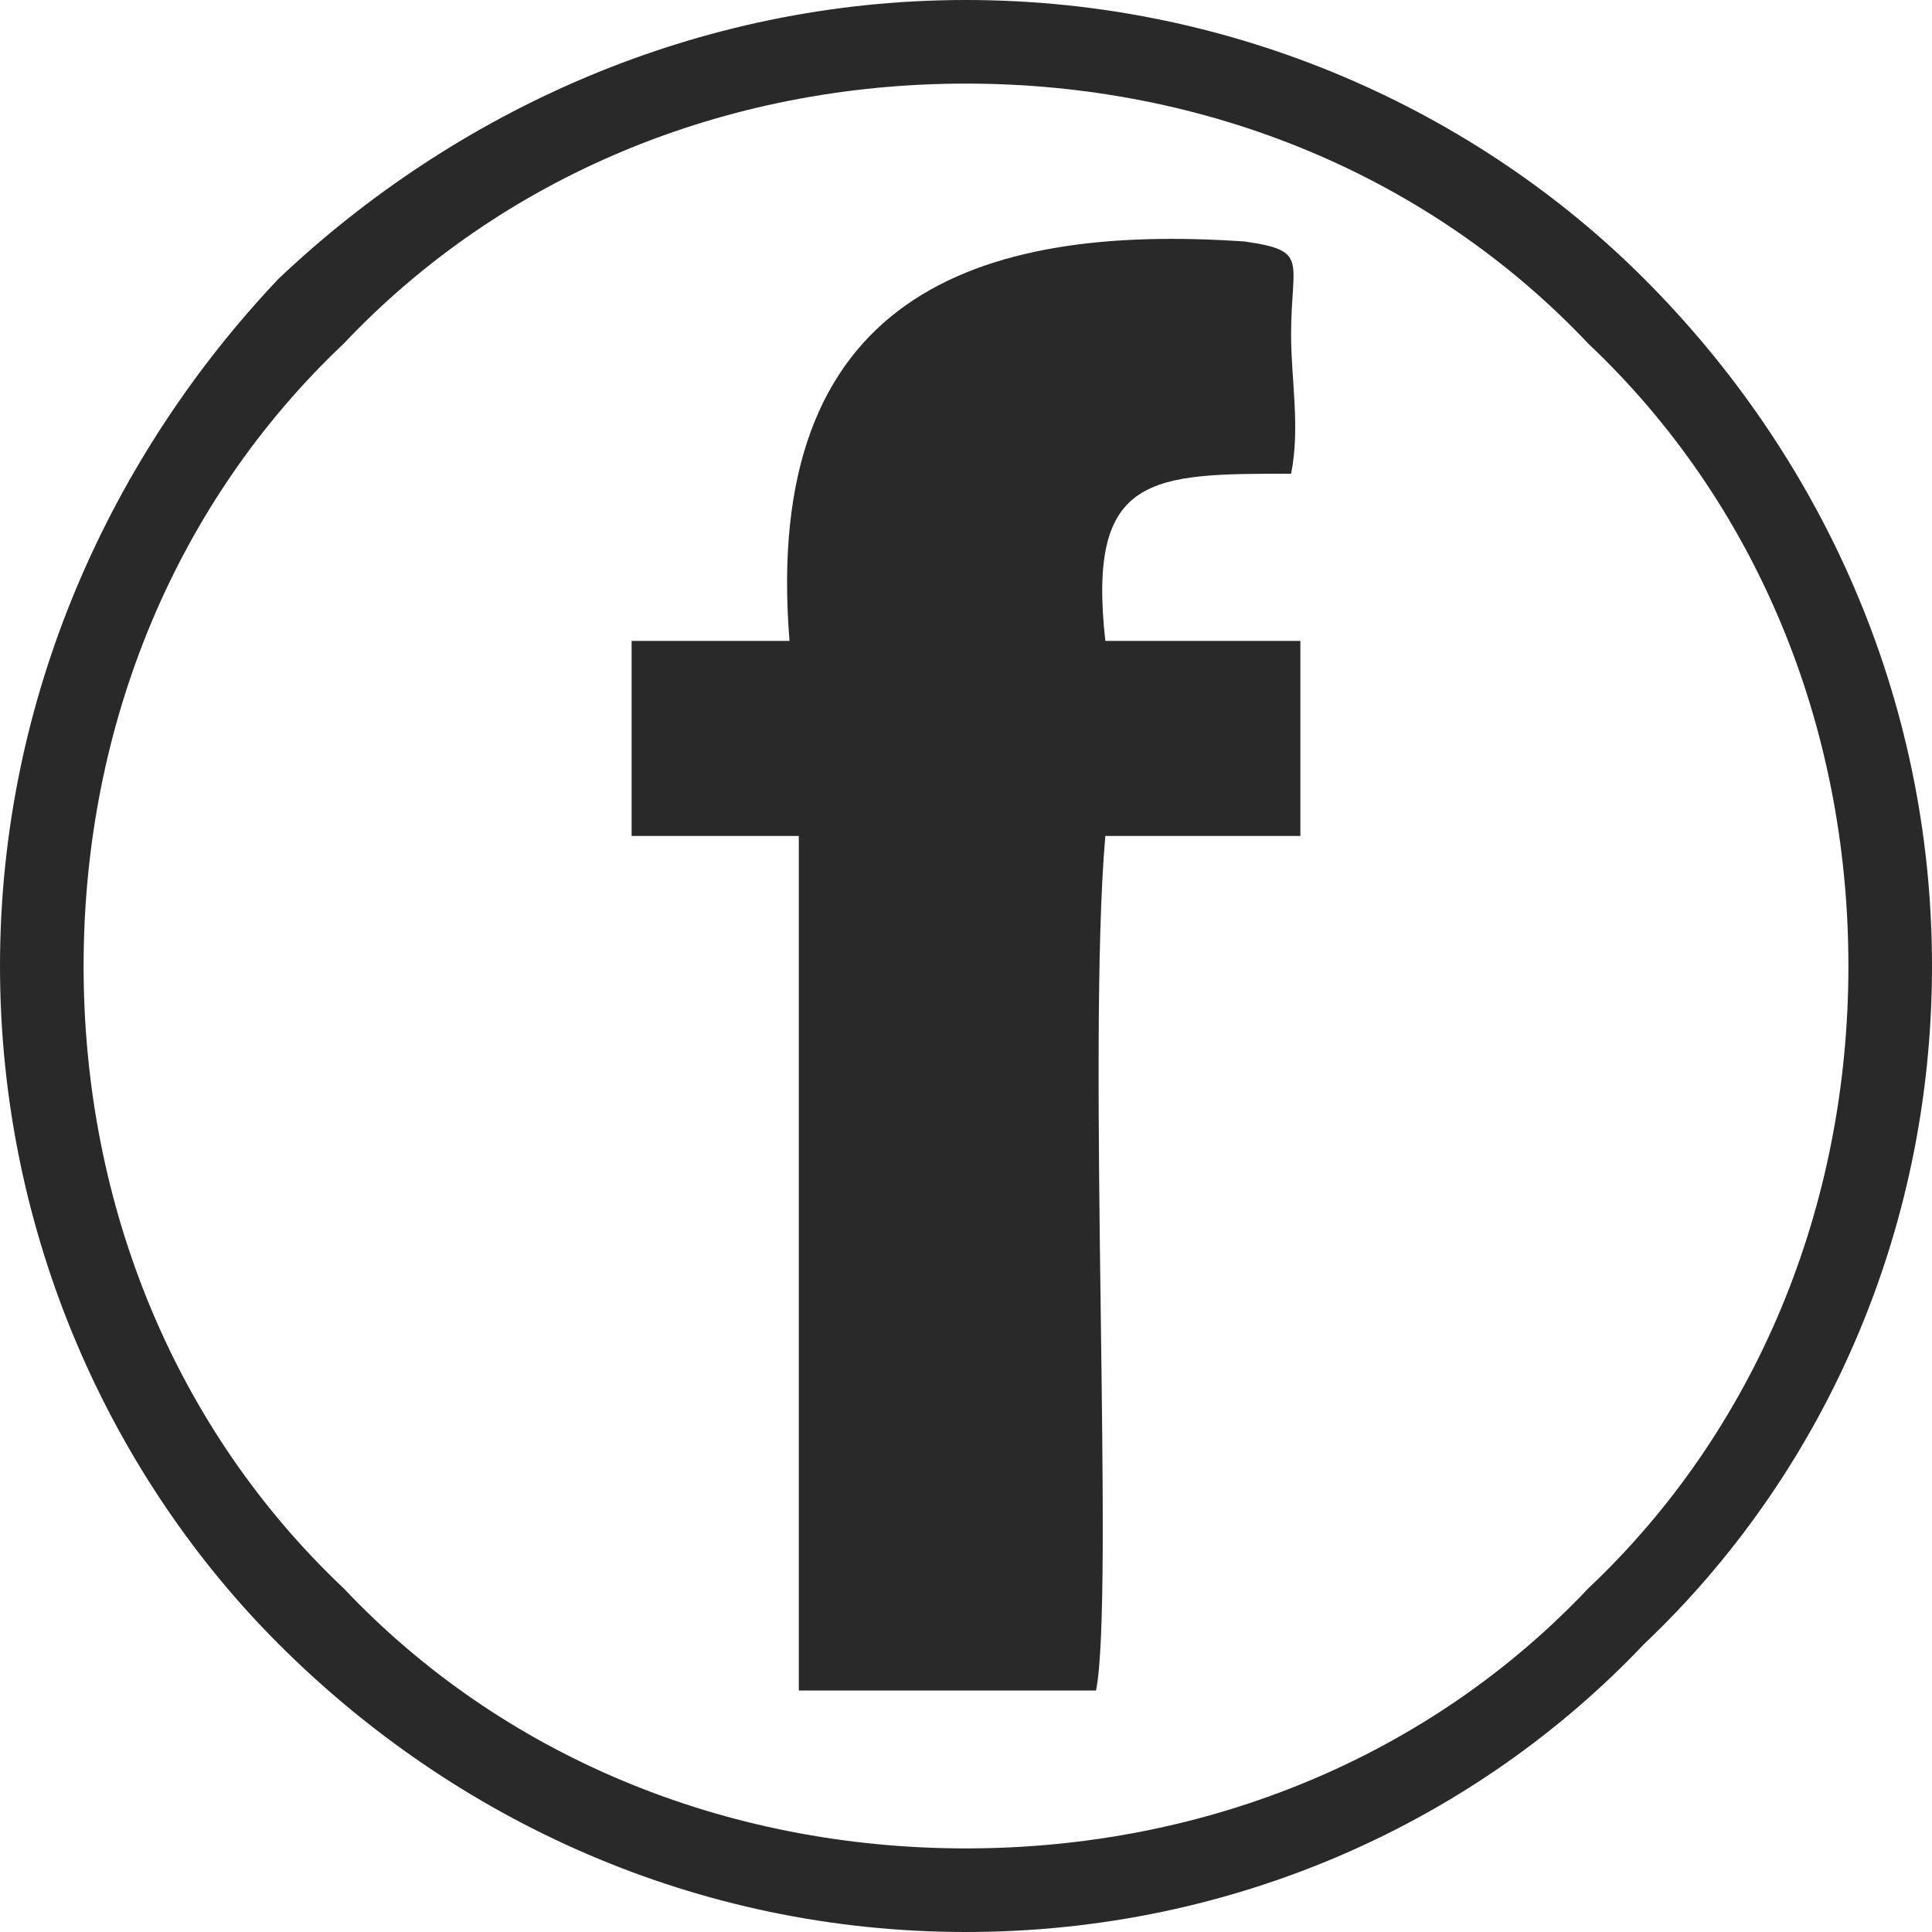 <svg xmlns="http://www.w3.org/2000/svg" width="89.721" height="89.721" viewBox="0 0 208 208" shape-rendering="geometricPrecision" text-rendering="geometricPrecision" image-rendering="optimizeQuality" fill-rule="evenodd" clip-rule="evenodd"><g id="Capa_x0020_1"><g id="_2617895636880" fill="#292929"><path d="M104 0c29 0 55 12 73 30 19 19 31 45 31 74s-12 55-31 73c-18 19-44 31-73 31s-55-12-74-31c-18-18-30-44-30-73s12-55 30-74C49 12 75 0 104 0zm67 37c-17-18-41-28-67-28S54 19 37 37C19 54 9 78 9 104s10 50 28 67c17 18 41 28 67 28s50-10 67-28c18-17 28-41 28-67s-10-50-28-67z" fill-rule="nonzero"/><path d="M85 69H68v21h18v92h32c2-10-1-69 1-92h21V69h-21c-2-18 5-18 20-18 1-5 0-10 0-15 0-8 2-9-5-10-29-2-52 6-49 43z"/></g></g></svg>